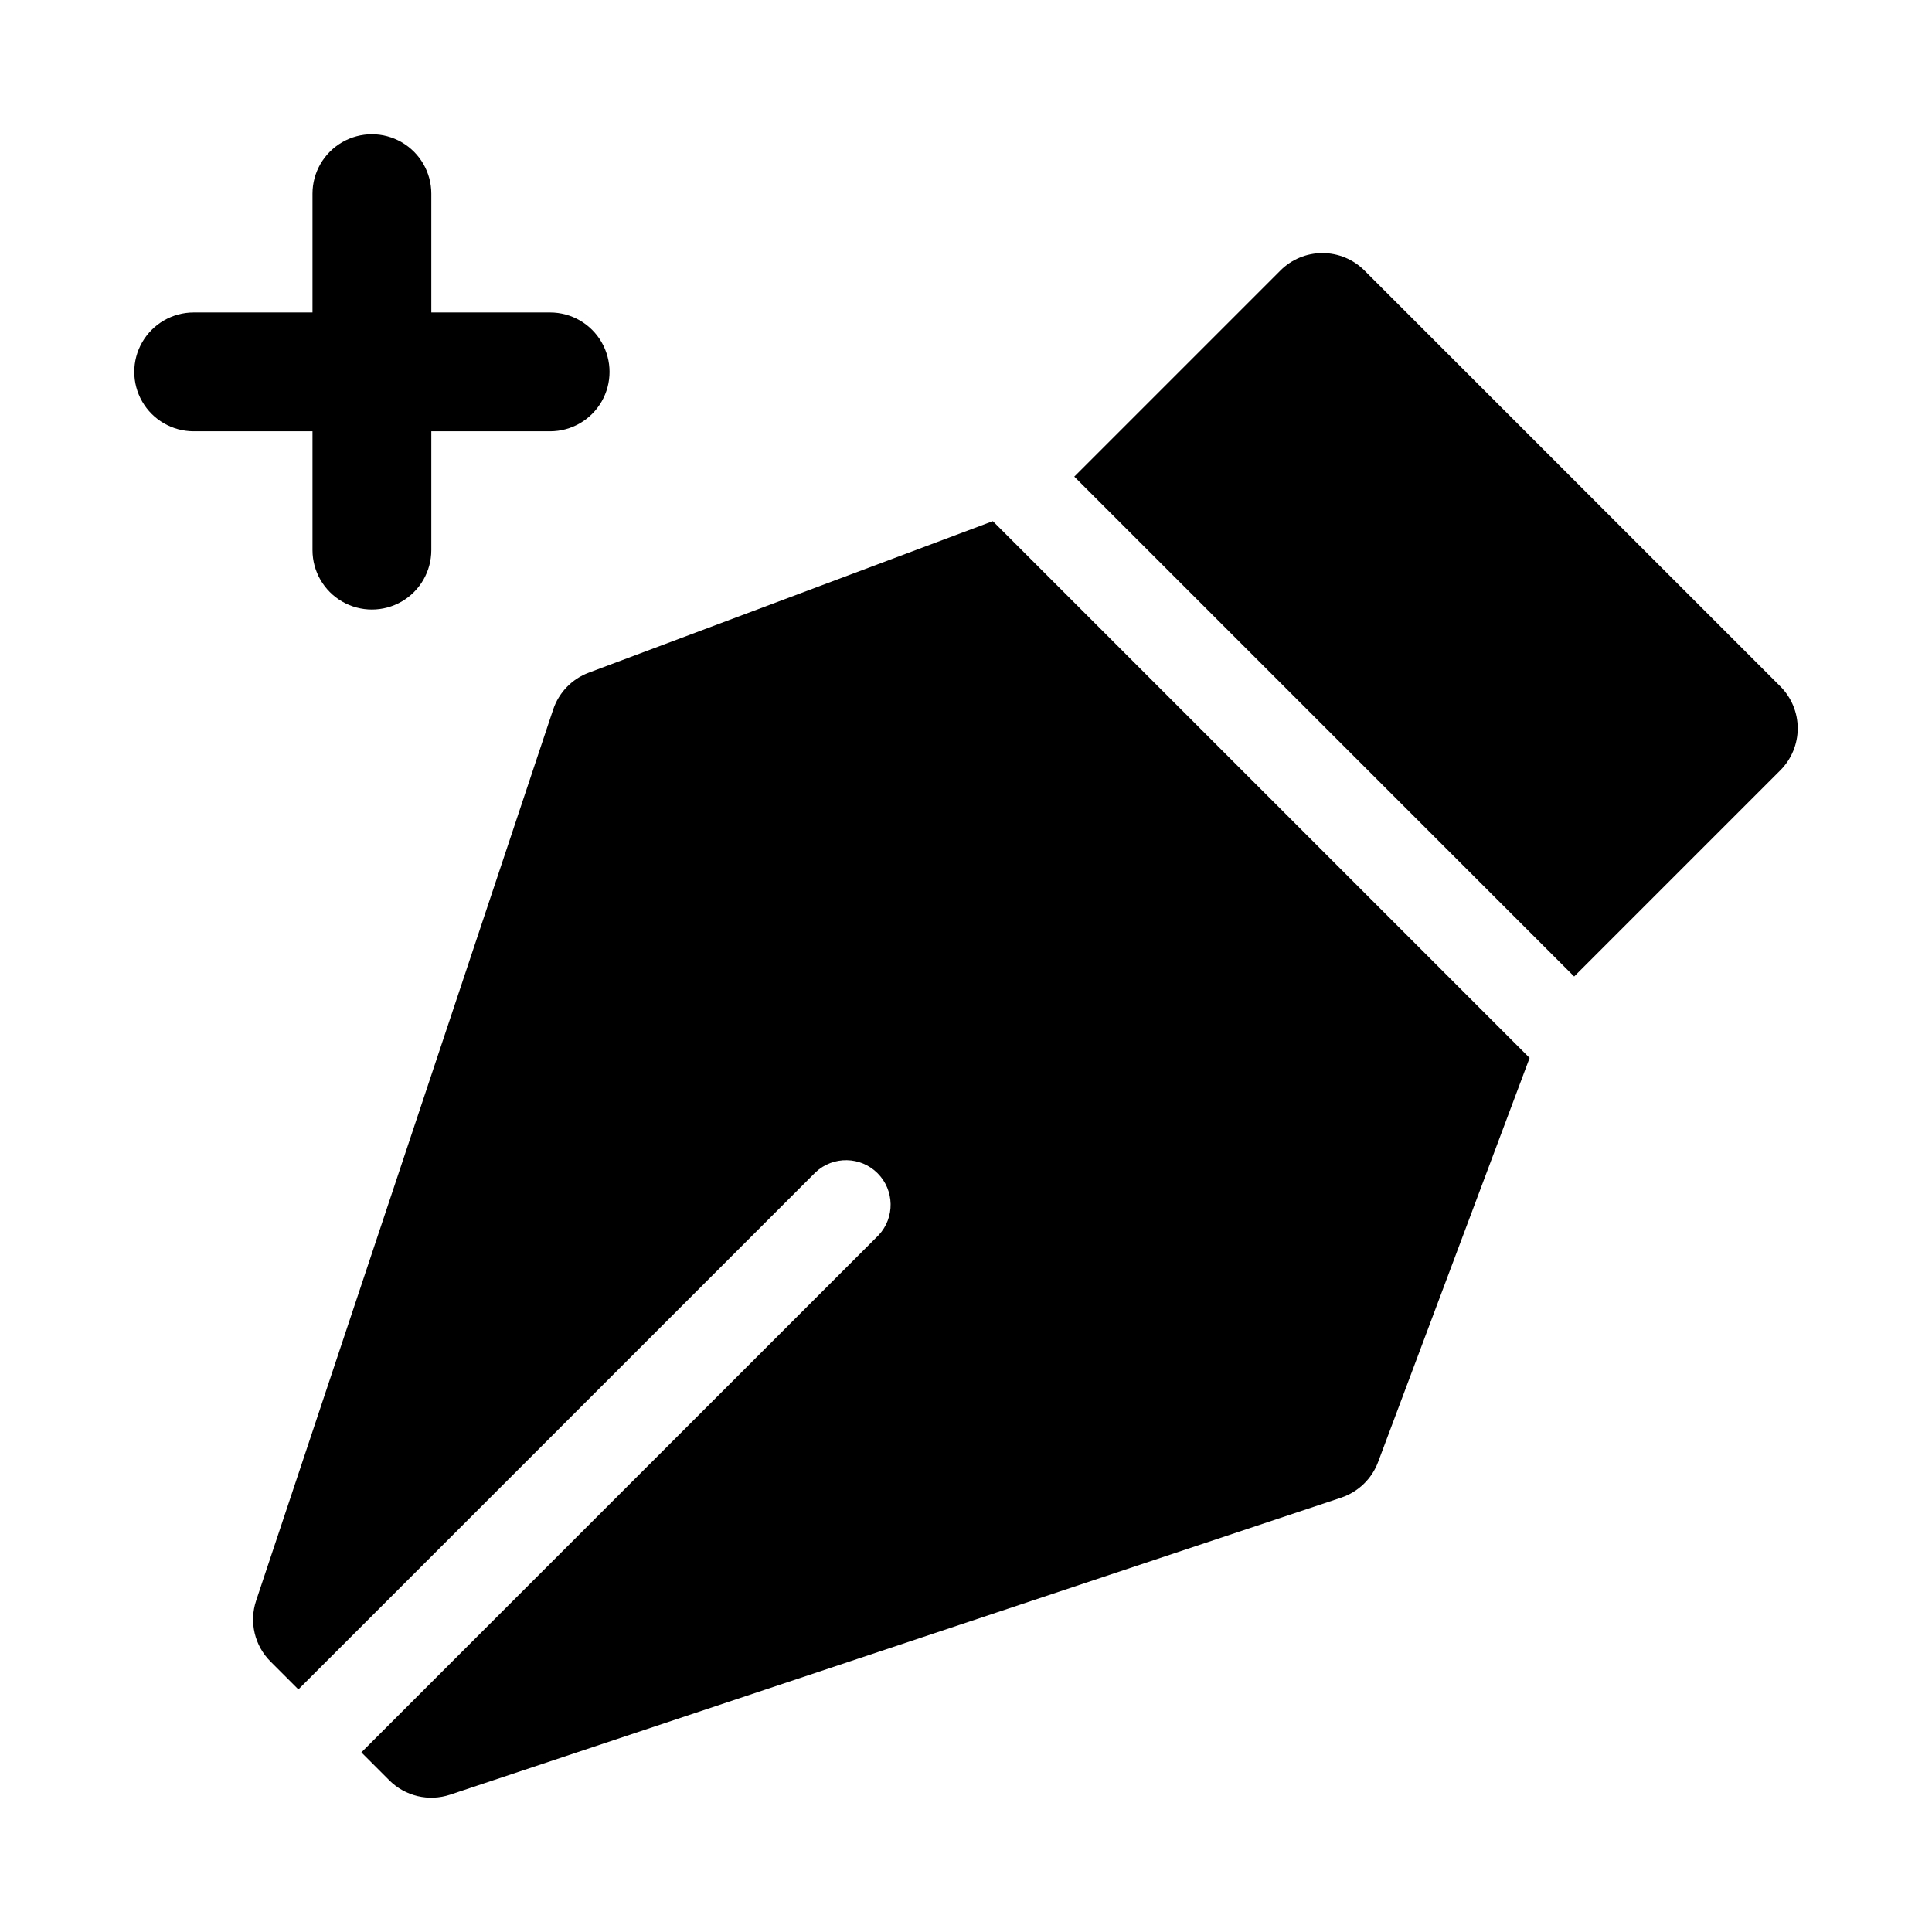 <?xml version="1.0" encoding="UTF-8"?>
<!-- Uploaded to: SVG Repo, www.svgrepo.com, Generator: SVG Repo Mixer Tools -->
<svg fill="#000000" width="800px" height="800px" version="1.1" viewBox="144 144 512 512" xmlns="http://www.w3.org/2000/svg">
 <g>
  <path d="m407.11 282.11-107.11 40.164h0.004c-4.449 1.668-7.906 5.258-9.41 9.762l-78.719 236.16c-0.926 2.773-1.059 5.754-0.387 8.598 0.672 2.848 2.121 5.449 4.191 7.516l7.398 7.398 137.09-137.08c4.652-4.332 11.902-4.207 16.398 0.289 4.496 4.5 4.625 11.75 0.289 16.402l-137.09 137.08 7.398 7.398c2.07 2.07 4.672 3.519 7.516 4.191 2.848 0.672 5.824 0.539 8.598-0.383l236.16-78.719v-0.004c4.504-1.508 8.09-4.961 9.762-9.406l40.164-107.11z"/>
  <path d="m615.8 325.89-110.21-110.21c-2.949-2.953-6.957-4.613-11.133-4.613-4.172 0-8.18 1.66-11.129 4.613l-54.633 54.633 132.47 132.47 54.633-54.633c2.953-2.953 4.613-6.957 4.613-11.133 0-4.176-1.66-8.18-4.617-11.133z"/>
  <path d="m289.79 226.81h-31.488v-31.488c0-5.625-3-10.82-7.871-13.633-4.871-2.812-10.871-2.812-15.742 0s-7.875 8.008-7.875 13.633v31.488h-31.488c-5.625 0-10.82 3.004-13.633 7.875s-2.812 10.871 0 15.742c2.812 4.871 8.008 7.871 13.633 7.871h31.488v31.488c0 5.625 3.004 10.824 7.875 13.637s10.871 2.812 15.742 0c4.871-2.812 7.871-8.012 7.871-13.637v-31.488h31.488c5.625 0 10.824-3 13.637-7.871 2.812-4.871 2.812-10.871 0-15.742s-8.012-7.875-13.637-7.875z"/>
 </g>
</svg>